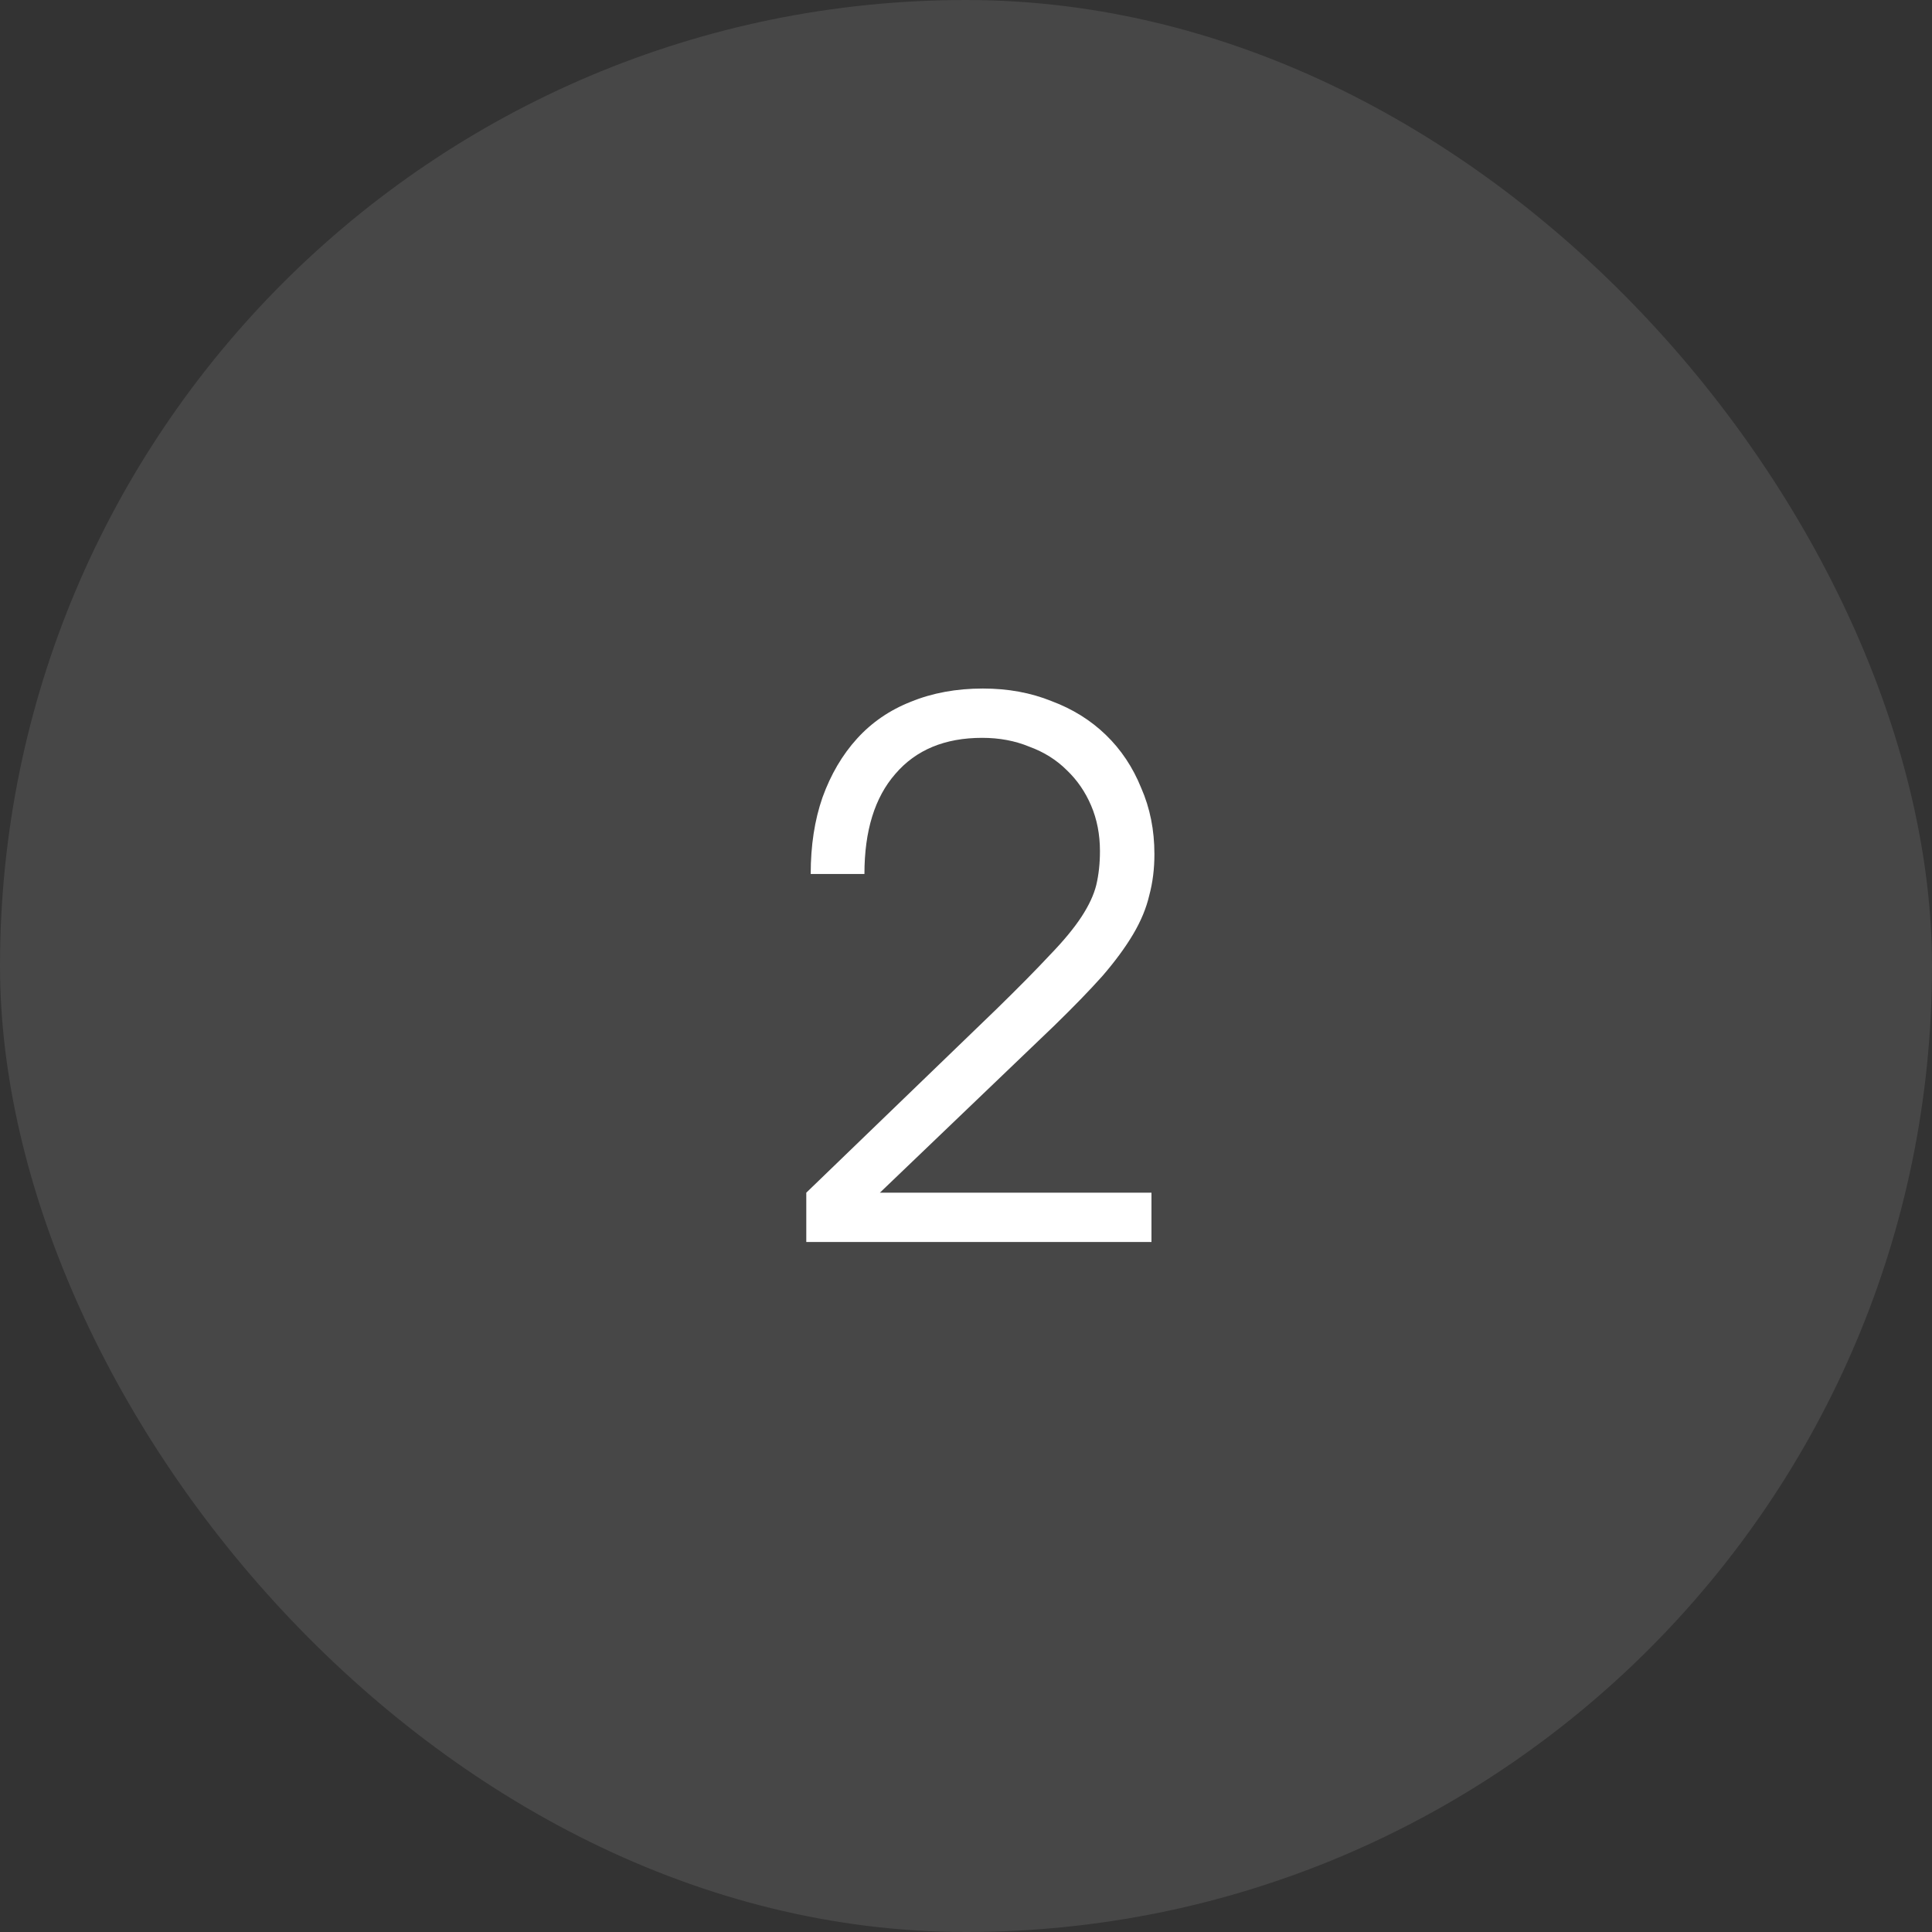 <?xml version="1.0" encoding="UTF-8"?> <svg xmlns="http://www.w3.org/2000/svg" width="42" height="42" viewBox="0 0 42 42" fill="none"><rect x="0" y="0" width="42" height="42" fill="#333333" stroke="none"/><rect width="42" height="42" rx="21" fill="white" fill-opacity="0.1"></rect><path d="M17.528 25.928L21.672 21.928C22.152 21.459 22.536 21.069 22.824 20.76C23.123 20.451 23.352 20.173 23.512 19.928C23.672 19.683 23.779 19.453 23.832 19.24C23.885 19.016 23.912 18.771 23.912 18.504C23.912 18.141 23.848 17.811 23.72 17.512C23.592 17.213 23.416 16.957 23.192 16.744C22.968 16.52 22.696 16.349 22.376 16.232C22.067 16.104 21.725 16.04 21.352 16.04C20.541 16.04 19.912 16.301 19.464 16.824C19.016 17.336 18.792 18.061 18.792 19H17.624C17.624 18.381 17.709 17.827 17.88 17.336C18.061 16.835 18.312 16.408 18.632 16.056C18.952 15.704 19.341 15.437 19.8 15.256C20.269 15.064 20.792 14.968 21.368 14.968C21.912 14.968 22.408 15.059 22.856 15.24C23.315 15.411 23.709 15.656 24.04 15.976C24.371 16.296 24.627 16.68 24.808 17.128C25 17.565 25.096 18.045 25.096 18.568C25.096 18.888 25.059 19.187 24.984 19.464C24.92 19.741 24.803 20.024 24.632 20.312C24.461 20.6 24.237 20.904 23.96 21.224C23.683 21.533 23.336 21.891 22.92 22.296L19.128 25.928H25.032V27H17.528V25.928Z" fill="white"></path></svg> 